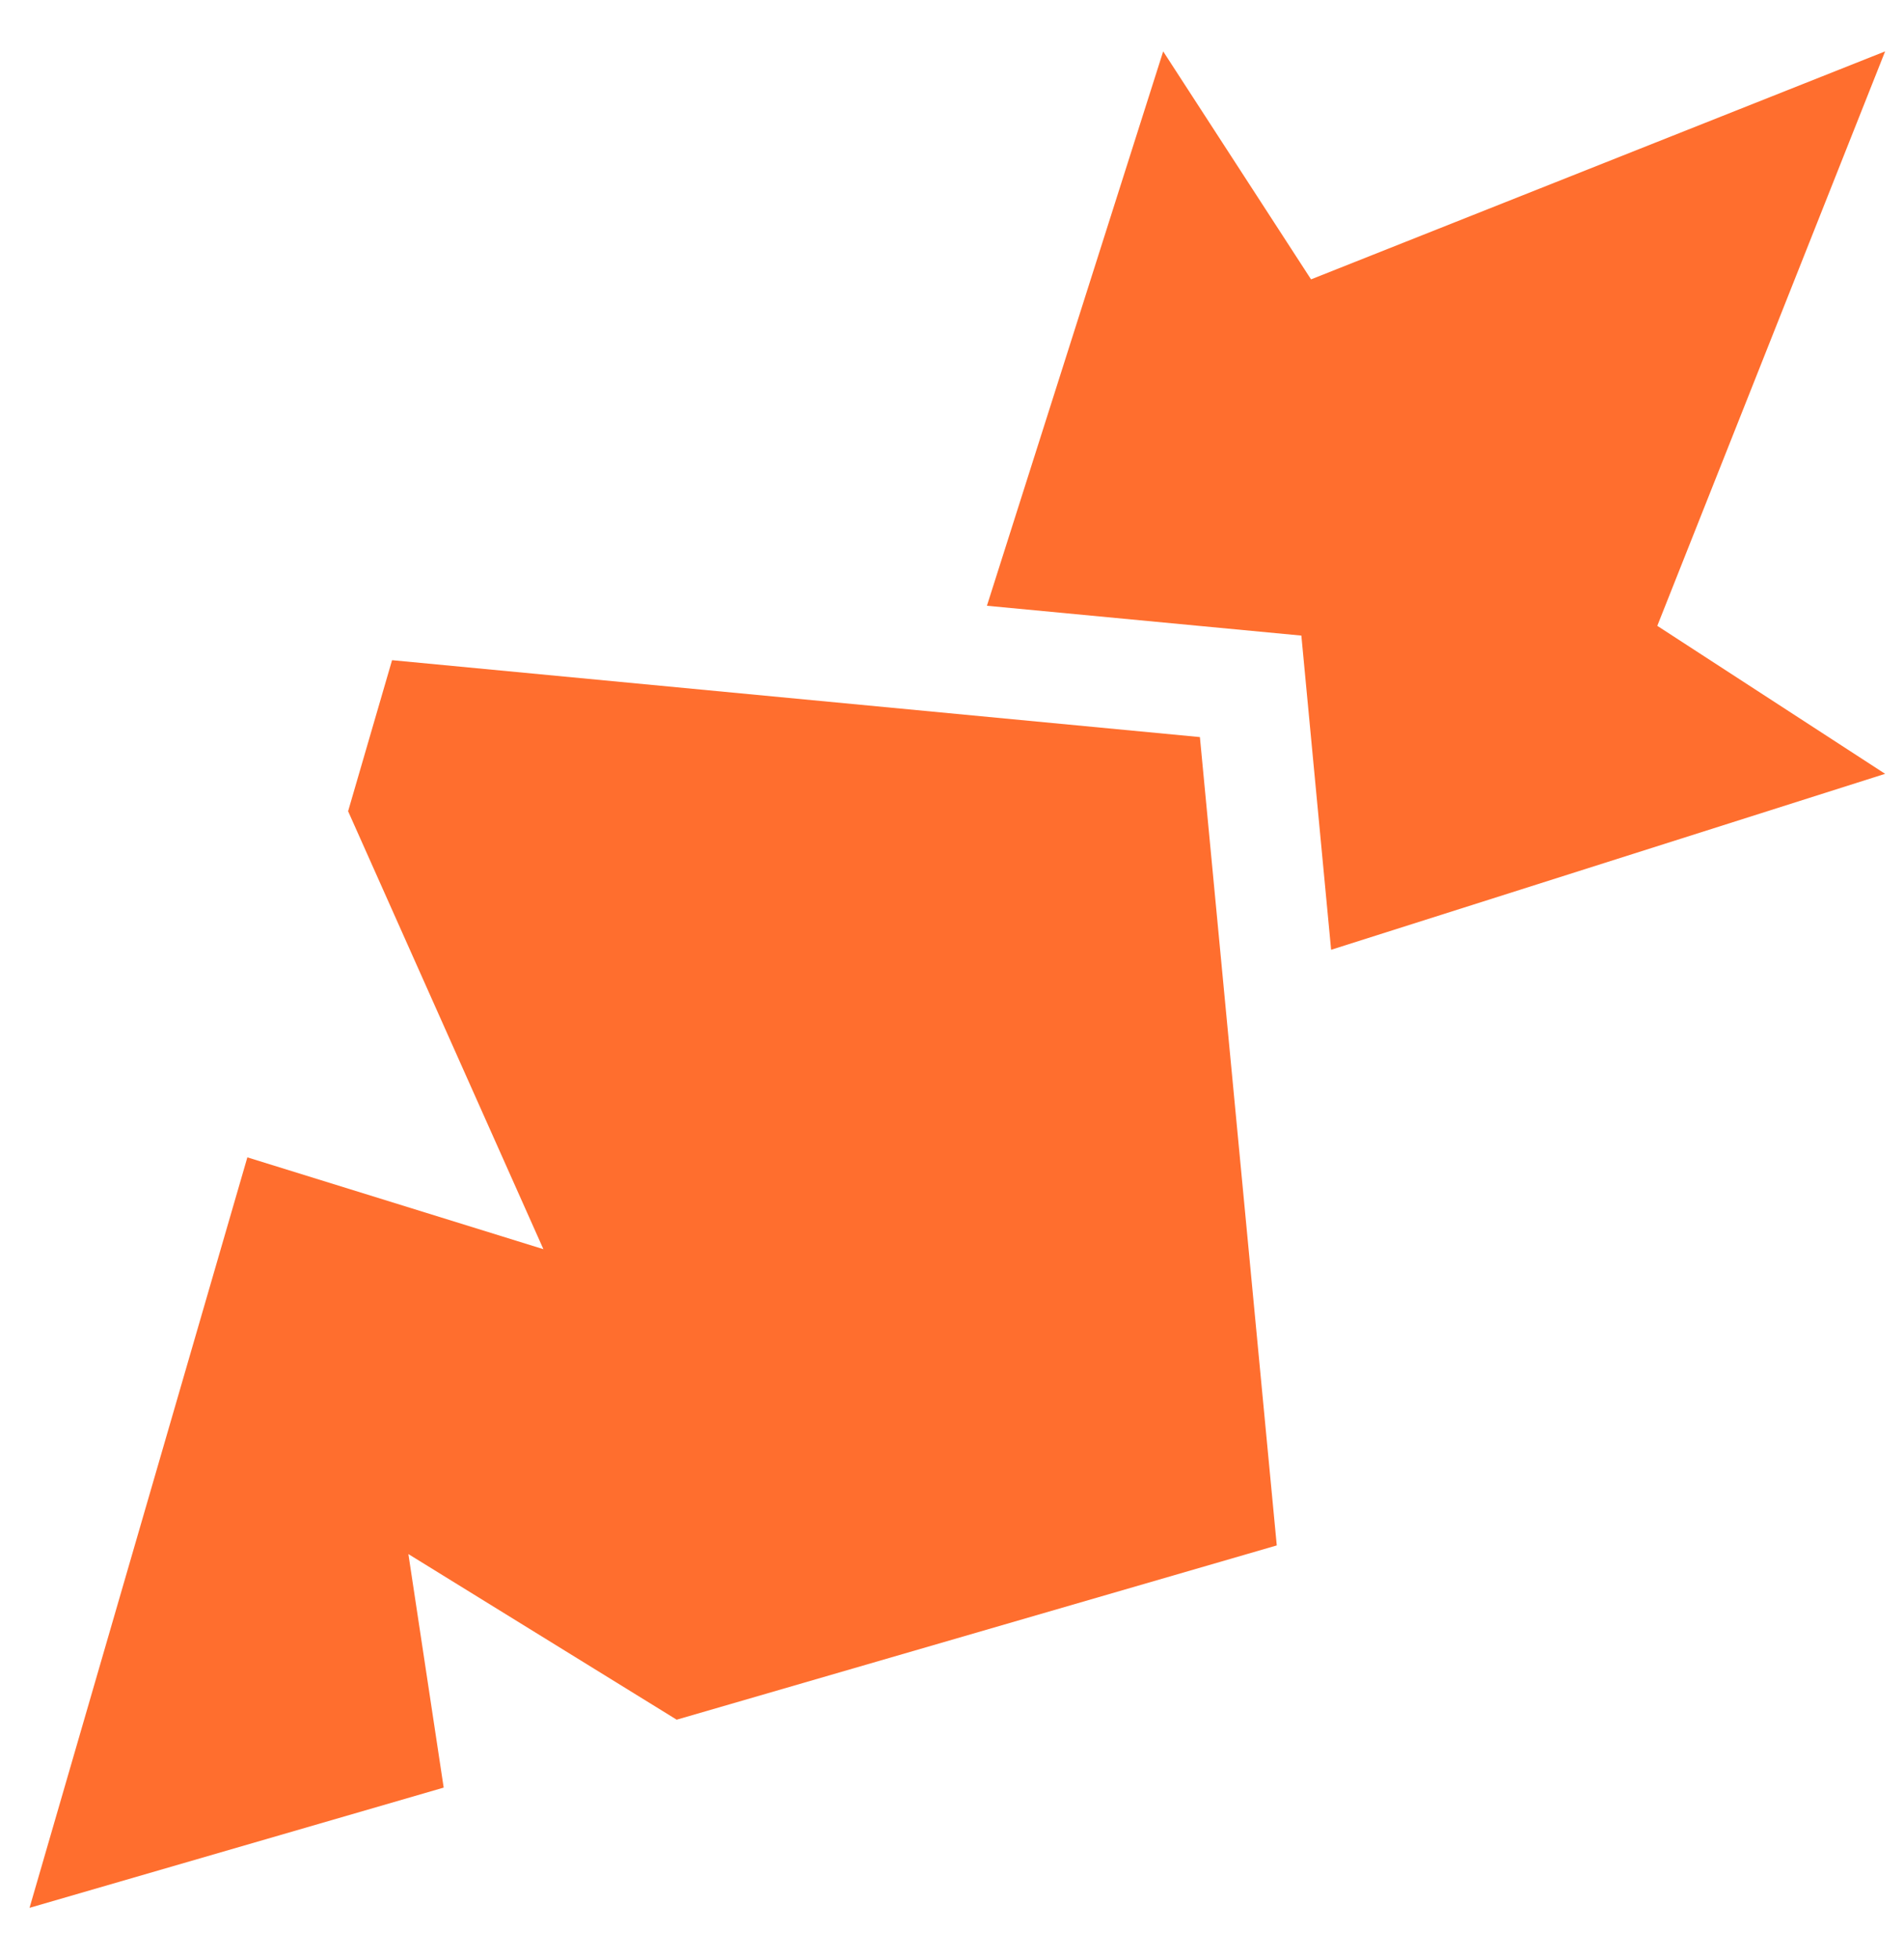 <svg width="35" height="36" viewBox="0 0 35 36" fill="none" xmlns="http://www.w3.org/2000/svg">
<g clip-path="url(#clip0_4_2296)">
<path d="M12.439 31.597L7.507 28.554L8.156 32.845L0.543 35.054L4.547 21.265L9.989 22.952L6.399 14.905L7.207 12.13L22.057 13.543L23.47 28.395L12.439 31.597Z" fill="#FF6E2E"/>
<path d="M30.465 11.499L34.653 0.944L24.1 5.133L21.382 0.944L18.142 11.13L23.922 11.678L24.469 17.451L34.653 14.218L30.465 11.499Z" fill="#FF6E2E"/>
</g>
<defs>
<clipPath id="clip0_4_2296">
<rect width="34.109" height="34.109" fill="white" transform="translate(0.543 0.944)"/>
</clipPath>
</defs>
</svg>
